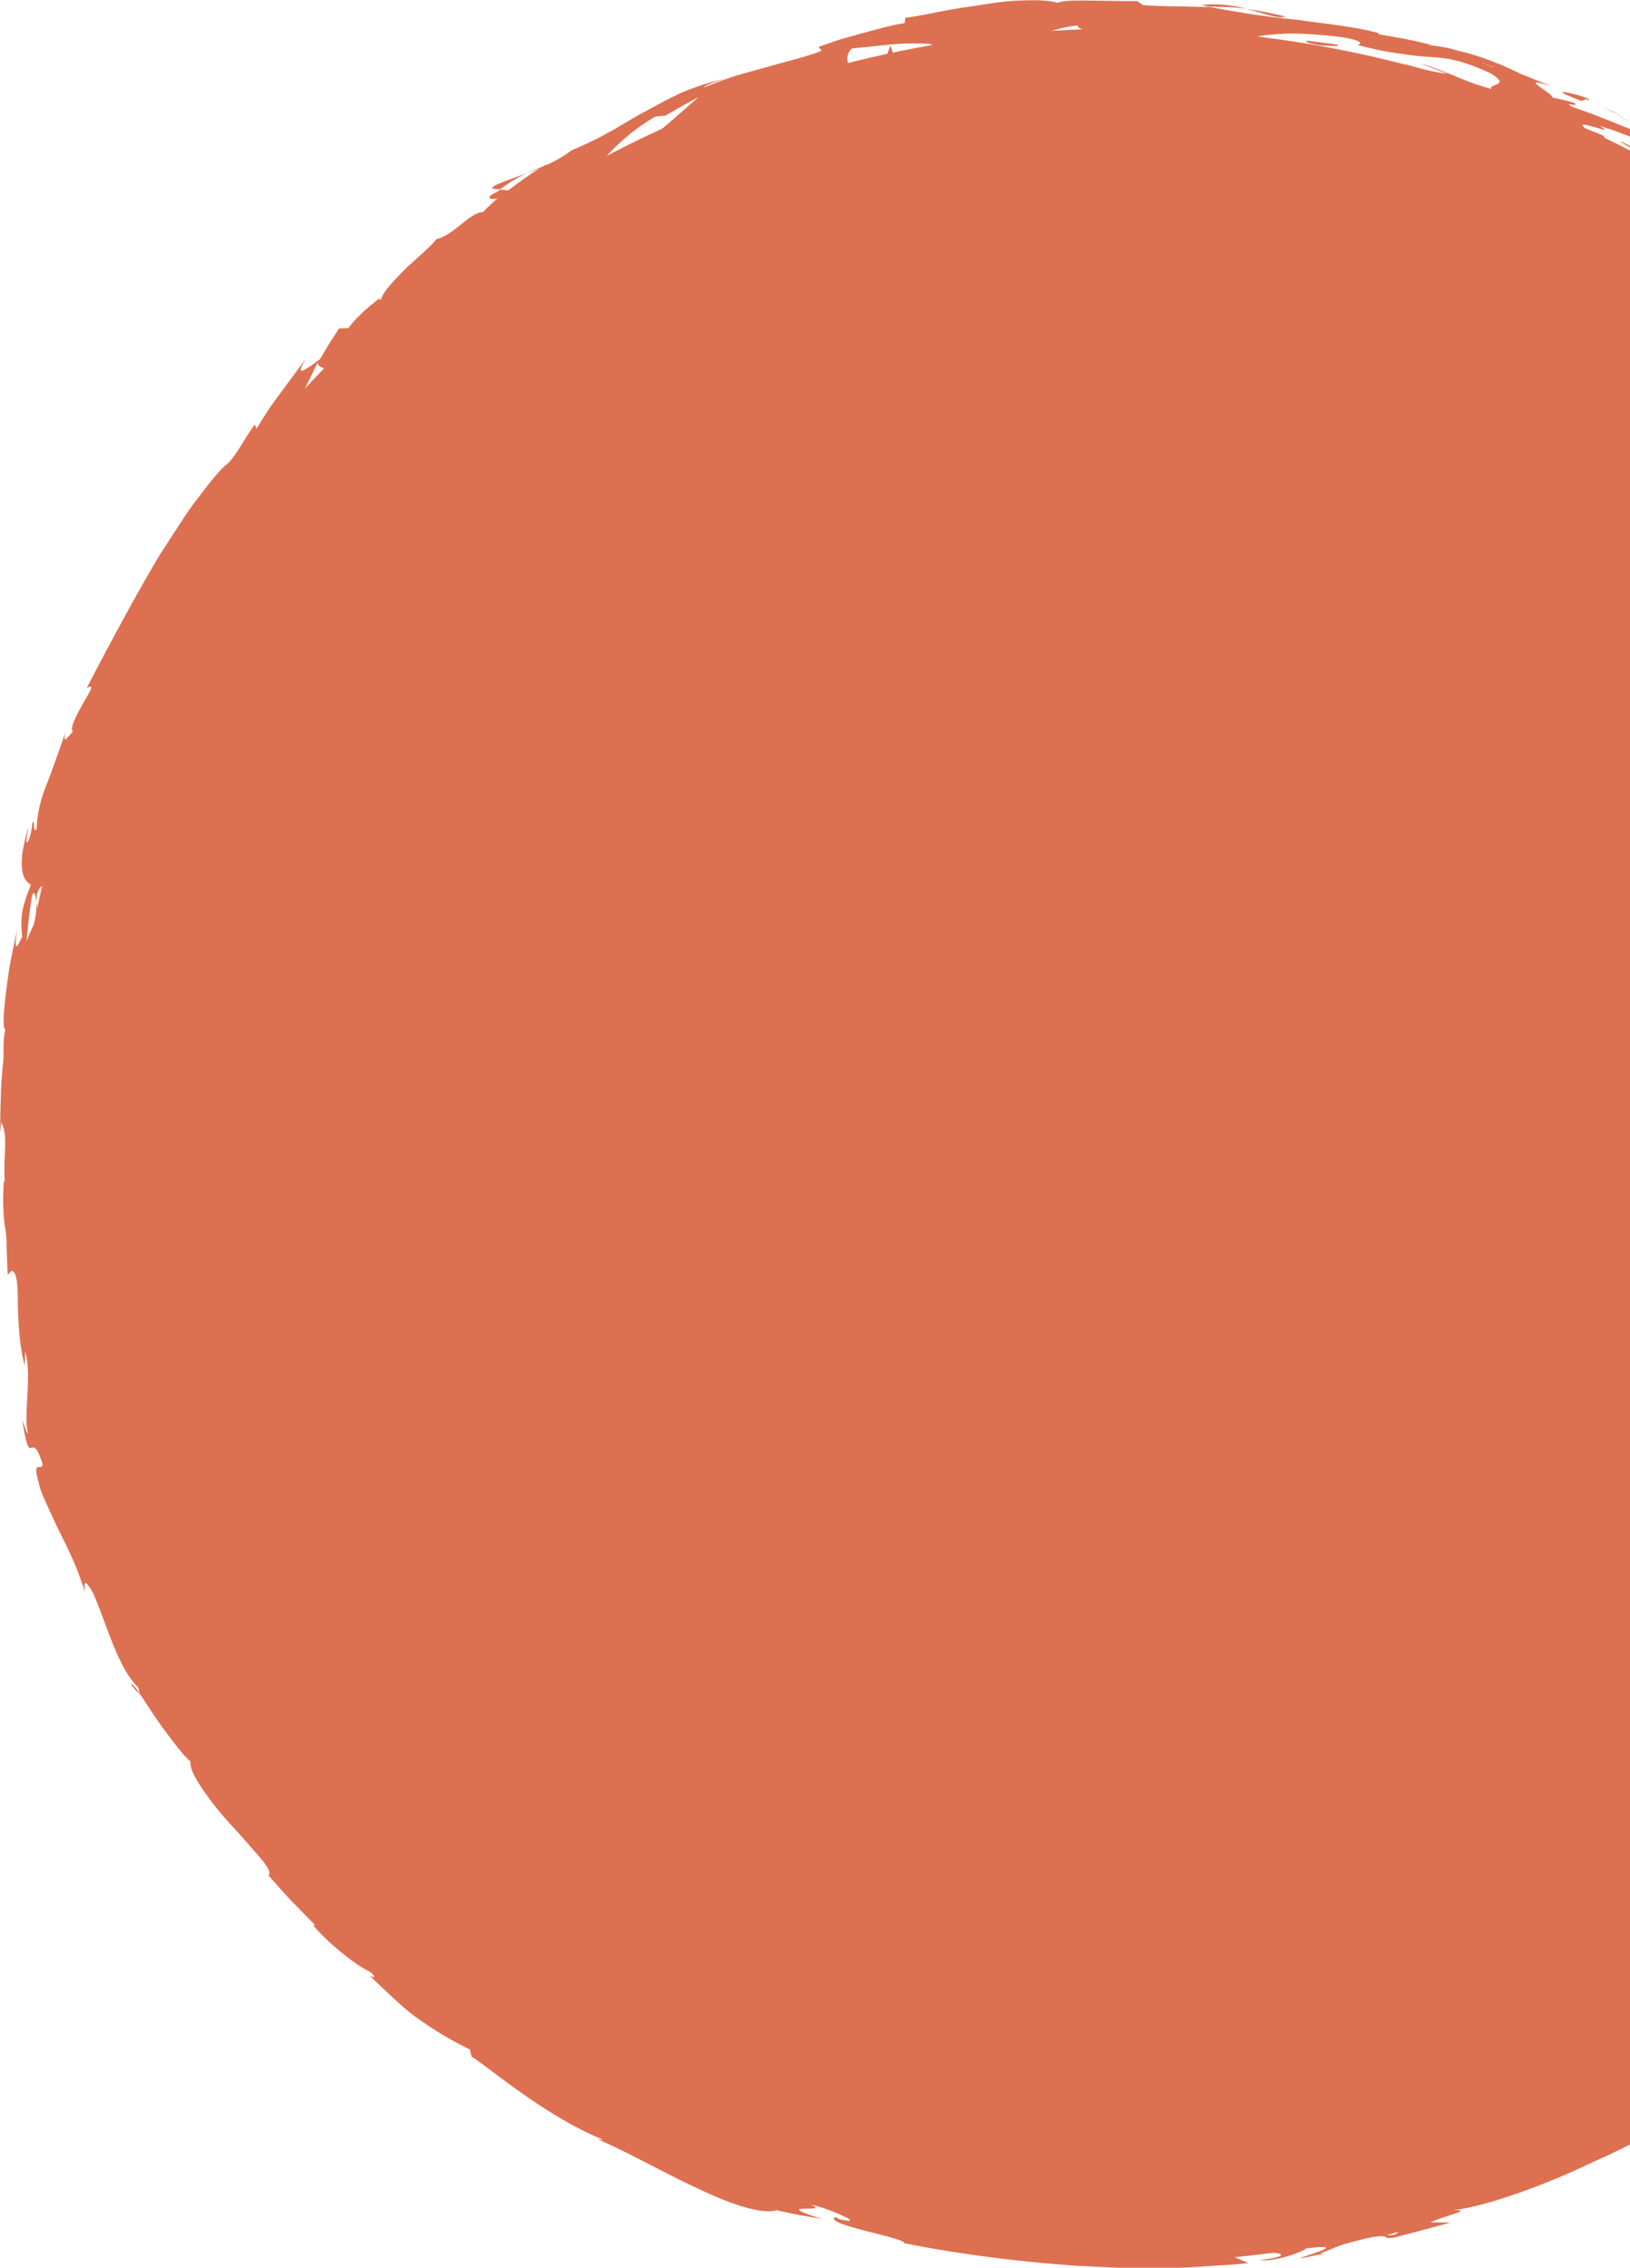 <svg width="358" height="498" viewBox="0 0 358 498" fill="none" xmlns="http://www.w3.org/2000/svg"><g clip-path="url(#clip0_330_4716)" fill="#DD7051"><path d="M246.775 493.711c134.677 0 243.854-109.115 243.854-243.716S381.452 6.279 246.775 6.279C112.097 6.279 2.92 115.394 2.92 249.995s109.177 243.716 243.855 243.716z"/><path d="M41.476 371.477l1.526 2.145c-.686-1.04-1.15-1.681-1.526-2.145zm-9.003-16.713l-.598-.222c.62.686.93.929.598.222zM115.579 38.07c-3.783 1.459-8.273 2.83-7.322 3.382l1.571.133c2.256-1.658 4.114-2.72 5.773-3.515h-.022zM7.875 202.087c.154-.353.331-.707.486-1.061-.11-.995-.221-1.923-.31-2.763-.044 1.149-.176 2.454-.176 3.824zm3.428 3.449L9.8 210.422c.42-1.083.907-2.653 1.505-4.886zm101.135 240.29c1.017.331 2.012.641 3.052.906-3.937-2.653-2.477-1.105-3.052-.906zM282.233 3.604c-3.362-.796-6.083-1.305-8.472-1.659 4.07 1.062 7.278 2.322 8.472 1.659zM28.823 369.93c.995 1.37 1.504 1.901 1.68 1.746-.994-1.415-1.636-2.167-1.68-1.746zM263.829 1.105c.597.11 1.195.244 1.814.354 2.522.066 5.088.022 8.14.464-3.008-.796-6.525-1.193-9.932-.818h-.022zm90.65 23.501c2.344 1.061.42.066 0 0zM238.369 6.654h-.222c.753.177.62.133.222 0zM357.752 26.75a39.853 39.853 0 00-2.809-1.746c.442.31 1.305.84 2.809 1.746zm-.265-.663c.774.442 1.393.774 1.969 1.105.353 0 .154-.22-1.969-1.105zm-6.304-2.918a60.044 60.044 0 013.76 1.813c-.442-.265-.597-.398-.464-.376-.686-.31-1.682-.73-3.296-1.437zm-72.799 465.502h.531c2.433-.686 1.35-.487-.531 0zM71.316 87.281s.11-.154.154-.243l-.265.243h.11zm-5.353 7.097c1.593-3.603 3.053-5.217 5.242-7.097-1.349.089-2.72.155-4.07.288l-1.172 6.81z"/><path d="M68.484 407.977l-3.406-5.239c5.95 4.731 9.114 9.042 6.216 3.913-.708.331-2.035-.619-3.716-2.211-1.66-1.614-3.717-3.803-5.553-6.168-1.88-2.344-3.76-4.665-5.353-6.345-1.504-1.747-2.765-2.83-3.495-2.565l-1.858-3.692c.664.973.907 1.017 1.548 1.99-3.428-7.251-5.176-3.603-10.418-12.513-1.681-3.183-2.478-5.593-.996-3.648l-4.623-6.544c-1.084-2.056-.354-1.79.73.221-2.057-3.493-3.87-7.118-5.84-10.678l.111.045c-1.239-1.327-3.45-4.643-4.557-6.279-.885-3.007.93 1.282.951.42-1.128-1.968-2.344-3.891-3.428-5.903-.155-1.437.464-.906 1.327.509.929 1.393 2.123 3.648 3.03 5.792.067-3.493-.685-4.643-1.924-6.632-1.15-2.012-2.854-4.82-4.446-11.452.818 1.945 1.77 3.847 2.632 5.77.067-2.211-.597-4.355-1.239-6.92-.663-2.542-1.526-5.438-2.145-8.953 0 1.724 2.035 14.392-.996 7.737-.442-2.034-1.238-4.62-3.03-8.18 1.017-.353-.288-3.957-1.66-8.577l1.46-.045c-.928-2.432-1.46-3.515-1.968-4.355-.509-.84-.995-1.393-1.637-2.808-1.172-5.681-.376-7.074.31-8.599-1.394-9.131-.597 6.632-2.787-4.113a86.531 86.531 0 00-.752-5.416c-.244-1.724-.487-3.405-.797-5.107-.597-3.427-1.526-7.008-2.212-11.606.067-5.439.93.884 1.195-1.084l-1.482-4.709c-.067-1.171.31-.818.508-.641-.641-4.023-1.46-.243-2.013-6.632-.774-.84-.398-4.156.2-8.202.685-4.046 1.194-8.843.597-12.823.553-1.923.796.995 1.393.42-.331-10.855-.243-9.285-.641-18.327.62-2.476 1.239-4.952 2.035-7.384-2.035 5.328-2.013-1.879-1.925-8.335-.862 1.88-1.592 3.493-2.013 4.599.332-3.383.664-6.765 1.24-10.126.508-1.149.751-.044.95 1.703.023-.708.067-1.371.089-1.879 1.327-3.427 1.703-1.393 1.88 1.282l-1.659 3.36c.398 2.631.93 5.085 1.836 4.709-.044-.663.044-1.923.2-3.294.11.685.242 1.128.442.862.22-.309.022-1.392.066-3.051l2.057-1.879-.486-.663c1.282-4.156 2.543-8.312 4.136-12.358.221-2.344.42-4.643.641-6.986.31-2.322.62-4.687 1.04-7.23.376-2.542.885-5.261 1.726-8.179.84-2.919 1.68-6.168 3.096-9.639-.464 3.846 1.416 1.459 2.588 2.188-1.504 1.548-2.344 4.333-3.318 7.517-.464 1.592-.95 3.316-1.46 5.085-.464 1.79-.995 3.603-1.68 5.394 1.437-3.736 1.769-2.697 1.658-1.658.951-4.488 2.345-8.821 3.584-13.243.907.708 1.814-2.387 3.76-5.416-1.57.774-.862-1.68.465-5.041 1.239-3.382 3.54-7.406 4.446-10.081.819.044.885 1.57-2.367 7.539 4.933-5.859 1.969-9.904 6.99-15.586-.818 1.459-1.371 2.167-1.35 2.918.687-1.835 2.324-4.775 3.717-6.942 1.416-2.166 2.699-3.493 2.367-2.387l-.885 1.393c1.549-2.278 3.45-5.196 5.42-8.291 2.035-3.073 4.313-6.234 6.26-9.263 4.158-5.903 7.498-10.965 7.344-12.181.243.066.796 2.542.708 3.316 2.565-6.323 5.286-12.757 8.472-18.99-.023 2.365 7.321.242 1.68 7.472 2.014-1.703 4.292-3.958 7.876-8.18-1.46 1.039-4.867 1.437-3.208-.376 6.172-3.338 4.004-2.631 11.149-7.052-2.257 1.503-1.704-2.344 1.592-5.085-.265.73 1.903 1.658.907 2.874l3.186-4.4c1.061-1.459 2.234-2.83 3.362-4.267-1.814 1.99.951 1.924 3.23 1.04-.576.154 1.216-1.26 3.406-2.919 2.234-1.614 4.955-3.404 6.017-4.333l-3.982 2.123c4.977-3.25 6.791-5.793 8.826-8.07 2.013-2.3 3.893-4.842 9.114-7.782-.996 1.172-1.438 4.466 3.915 1.747 1.681-2.476 7.654-11.474 17.121-16.824l2.168-.177c2.389-1.37 4.756-2.808 7.233-4.024-2.057 1.747-5.884 5.195-9.954 8.6-4.07 3.449-8.184 7.296-11.215 9.706 4.203-1.548 1.504.176 7.366-2.897 2.389-.464-2.743 2.565-4.446 3.493 4.623-2.21 9.224-4.465 13.98-6.345-.619-.53 1.902-2.078 4.468-3.625 2.611-1.415 5.287-2.786 4.778-3.272-5.087 2.41-9.91 5.372-14.798 8.091-.642-.53 1.128-2.476 4.335-4.841 1.615-1.15 3.562-2.543 5.84-3.692a66.966 66.966 0 017.388-3.228c2.832-.486-1.017 3.25-.619 3.626.575-.465 2.876-1.769 5.265-2.675 2.367-.951 4.733-1.77 5.286-1.77l-4.158 2.234c2.986-.708 5.176-1.968 7.565-3.184 2.389-1.194 5.066-2.144 8.782-2.498 2.455-.685 7.786-.044 8.007-.973-4.402-.73-6.569-5.615-4.092-7.494.465-.044 3.893-.398 7.587-.774 3.672-.42 7.676-.332 9.18-.243 4.38.575-5.685 4.222-1.924 4.73.066-.42 2.256-1.325 3.185-1.657 2.699-.133-.885 1.437 4.8.243.73-1.636 11.746-1.37 2.544-1.614 2.809-.575 4.314-.685 5.951-.774 1.636-.066 3.406-.199 6.724-.442-1.106-.398.31-1.348 2.743-2.299 2.433-.906 5.884-1.99 8.782-2.21-.332.397.995.861 1.637 1.06a240.98 240.98 0 017.985 0c2.433.111 4.668.288 6.88.42 2.212.155 4.379.31 6.702.465 2.301.243 4.756.464 7.477.685.995.42 6.193 1.304 3.893 1.747 1.593-.089 3.075-.398 6.415 0 6.304 2.122-7.477-.752-2.721 1.437.509-.774 8.782-.244 13.582.199-.619-.752-3.34-1.437-6.526-1.659-3.207-.22-6.835-.287-9.246-.309.089-.929 2.256-1.614 5.906-1.99 1.814-.154 4.004-.353 6.459-.265 2.434.088 5.154.287 8.074.597 4.601.53 5.486 1.216 5.486 1.503-.022.332-.973.464-.177.509 4.203 1.06 7.234 1.591 9.667 1.879 2.389.398 4.181.508 5.884.641 3.384.243 6.481.464 13.095 3.493 5.043 2.962-.531 2.321.376 3.537-3.606-.973-6.26-2.1-8.627-3.095-2.389-.928-4.512-1.835-6.946-2.498l5.84 2.255c-2.411-.265-7.255-1.349-9.777-2.41 1.084.575 3.362 1.37 6.348 2.322 1.505.464 3.186.972 5 1.525 1.791.619 3.672 1.282 5.64 1.945 1.969.686 4.004 1.35 6.017 2.1 1.991.819 3.982 1.637 5.928 2.433 3.916 1.547 7.499 3.338 10.397 4.93 2.3.596 6.194 1.9 4.645.685l-3.893-1.57c-3.141-2.476 7.786 2.056 3.119-.53 2.765.796 5.574 1.901 8.671 3.117 1.526.641 3.119 1.326 4.756 2.122a70.318 70.318 0 014.889 2.963l.619 1.923c.044-.42-4.137-3.316-6.282-4.046 1.592.553 4.026 2.498 6.547 4.29a47.846 47.846 0 003.783 2.475c1.195.73 2.323 1.238 3.34 1.349-1.416-1.26-2.787-2.587-4.269-3.758 2.677 1.105 5.574 2.476 8.671 3.957a43.235 43.235 0 018.937 5.571c-1.903-2.984-1.416-.84-4.712-5.063 2.655 3.98-15.44-9.948-10.529-4.421-1.77-2.1-3.65-3.383-5.707-4.753-2.057-1.371-4.292-2.852-7.012-5.04 0 .485 1.769 1.856-3.495-1.084-.31 0-.952-.155-1.35-.243-.155-.089-.221-.133-.354-.221l.266.198c-.266-.066-.288-.066.11.067 1.195.818 2.124 1.57 2.412 2.012-1.571-.2-4.425-1.482-7.367-2.653-2.942-1.128-5.906-2.322-7.476-2.742-3.141-1.658 1.548.133 0-1.083a59.04 59.04 0 00-4.734-1.15c-.044-1.083-8.207-4.996-.155-2.454l-7.034-2.83c-4.004-2.055-9.799-4.222-13.538-4.974-3.384-1.193-9.003-1.414-5.795-1.304-1.947-.442-3.871-.906-5.818-1.304l-5.862-1.04-.044-.265c-5.685-1.503-11.724-2.011-17.895-2.918-6.216-.575-12.565-1.547-19.179-2.808a164.5 164.5 0 01-6.326-.132c-2.345 0-4.999-.044-8.295-.266l-1.283-.884c-2.544 0-6.349-.044-9.822-.11-3.451-.045-6.569-.067-7.631.508-1.394-.464-3.65-.619-6.371-.575a80.537 80.537 0 00-4.402.2c-1.548.132-3.163.375-4.8.618-3.274.509-6.68.95-9.755 1.57-3.097.619-5.928 1.172-8.162 1.46l-.111 1.17c-3.053.443-5.928 1.327-9.025 2.123a954.94 954.94 0 01-4.778 1.349c-1.637.508-3.34 1.127-5.132 1.746l.708.818c-3.031 1.305-7.145 2.167-11.636 3.493-2.256.62-4.645 1.283-7.056 1.968-2.411.774-4.822 1.68-7.233 2.653.508-.62 3.008-1.482 4.822-1.946-3.075.62-6.127 1.614-9.092 2.808-2.942 1.282-5.795 2.874-8.604 4.4-2.832 1.48-5.486 3.227-8.185 4.686a78.833 78.833 0 01-7.963 3.825c-2.256 1.702-4.07 2.609-5.884 3.382a4.24 4.24 0 00.575-.398c-.243.133-.619.354-.995.553-1.173.442-2.345.95-3.584 1.57 1.128-.42 2.146-.884 3.053-1.26-1.858 1.105-4.513 3.028-7.079 4.952l-1.725-.155c-.221.155-.376.265-.62.42-2.875 1.37-1.858 1.79 0 1.548-1.283.995-2.322 2.056-3.119 2.918-3.03.11-6.57 5.217-10.33 5.969-.575 1.017-3.65 3.648-6.57 6.323-2.809 2.807-5.485 5.681-5.507 6.942-.244-.11-1.04.42.265-.73-2.876 2.1-5.552 4.444-7.499 7.008l-2.035.067-2.168 3.338-2.035 3.427c-3.827 2.83-5.552 3.935-3.052-.2-3.385 4.599-4.756 6.456-5.995 8.136-1.239 1.68-2.389 3.162-4.867 7.34l-.398-.928c-2.101 2.719-4.556 7.737-6.415 8.931-1.482 1.282-3.56 3.891-6.127 7.274-1.305 1.658-2.632 3.603-3.982 5.703-1.371 2.101-2.809 4.333-4.313 6.655-5.663 9.462-11.525 20.538-16.104 29.337 1.991-1.216.73.729-.73 3.228-1.393 2.542-3.074 5.593-2.278 6.322-.995.84-2.323 3.294-1.637.133-1.681 4.797-2.92 8.379-4.18 11.562-1.262 3.184-2.014 6.124-2.168 9.728-.907.95-.266-2.321-.907-1.437-.089.818-.376 3.25-1.018 4.156-.641.907-.088-1.57.089-3.183-.686 2.52-1.106 4.487-1.328 6.057-.132 1.592-.11 2.764.045 3.648.31 1.769 1.106 2.41 1.88 2.984-.996 2.432-1.615 4.311-1.925 6.036-.243 1.746-.22 3.382.022 5.328-.884 1.68-2.012 4.554-1.083-1.769-.177.885-.553 2.675-1.018 4.864-.221 1.105-.465 2.299-.708 3.537-.177 1.238-.354 2.543-.53 3.803-.664 5.062-1.129 9.727-.355 9.97-.442 1.084-.486 4.997-.398 5.947C.42 236.045.221 238.234.2 240.4c-.089 2.167-.133 4.333-.177 8.268l.288-2.188c1.548 3.139.376 6.544.73 12.911l-.177-.177c-.266 3.648-.155 5.88-.067 7.384.089 1.503.221 2.277.332 3.051.133.773.243 1.525.31 3.006 0 .73.044 1.658.066 2.83.044 1.172.11 2.631.177 4.444l.951-.907c1.217.531 1.283 3.715 1.283 7.804.155 4.068.376 9.065 1.549 13.088l.044-3.073c.73 2.167.708 5.417.553 8.733-.155 3.316-.509 6.743.044 8.998.089 1.017-.774-1.437-1.239-2.786 1.969 12.071 1.748 1.172 4.513 9.75-.221 1.813-2.5-1.504-.796 4.355.199 1.525 2.19 5.549 4.313 10.169 1.172 2.278 2.367 4.709 3.384 7.075a46.736 46.736 0 011.35 3.493c.42 1.127.796 2.189 1.062 3.206-.222-1.902-.443-3.759 1.68-.133 2.677 5.748 5.464 16.647 9.955 20.803.265.774.287 1.128.177 1.216 1.46 1.99 3.495 5.417 5.751 8.401 2.234 3.007 4.38 5.748 5.596 6.721-.198 1.481 1.018 3.648 2.721 6.19a68.87 68.87 0 006.415 7.981c2.39 2.587 4.58 5.129 6.194 7.008 1.593 1.88 2.433 3.272 1.77 3.803 1.68 1.857 3.295 3.78 5.043 5.593l5.265 5.394-.51-.044c3.186 3.626 5.796 5.638 7.743 7.185 1.99 1.504 3.45 2.41 5 3.206 1.525 1.614.088.796-.178.818 5.088 4.842 7.875 7.539 10.861 9.573 2.942 2.033 5.707 3.891 11.038 6.521l.354 1.592c2.81 1.459 15.883 12.977 28.823 18.173-.177.044-.531.11-1.57-.266 7.167 3.051 15.218 7.716 22.607 11.099 7.321 3.493 13.891 5.659 17.187 4.686 3.318.863 6.725 1.327 10.065 1.968-12.565-3.891 2.367-1.128-2.655-3.25 2.5.597 5.619 1.791 7.344 2.653 1.748.774 2.102 1.327-.995.619l-.907-.464c-2.831 1.592 15.705 4.576 15.108 5.726 12.764 2.52 25.549 4.09 38.202 4.974 3.163.155 6.326.31 9.468.442 3.141.044 6.282 0 9.401 0 3.119.044 6.216-.133 9.312-.354 3.075-.243 6.172-.309 9.202-.707-.995-.42-1.968-.818-2.964-1.304 2.81-.244 5.619-.619 8.428-.929 2.256.089 3.163.884-2.898 1.57 3.296.53 10.021-2.056 10.109-2.543 11.813-1.437-4.269 2.675-.685 2.078l4.888-.994h-1.128c1.925-.664 2.942-1.194 4.38-1.703.708-.265 1.548-.486 2.632-.773a60.851 60.851 0 014.203-1.039c4.579-.73 2.544.442 4.336.088 0 .11.641.022 2.743-.575 3.495-.862 6.945-1.857 10.418-2.763l-4.49-.045c4.402-1.879 9.689-2.741 4.535-2.719 3.76 0 13.36-2.874 22.275-6.566 4.49-1.768 8.715-3.913 12.21-5.438 3.429-1.636 5.973-2.985 7.057-3.317a65.473 65.473 0 014.202-2.741 132.576 132.576 0 014.314-2.763c2.964-1.835 6.194-3.56 9.6-5.77-1.836.862-3.605.287 2.345-3.317-.288 1.902 2.654.553 6.238-1.724 3.561-2.321 8.007-5.151 10.839-6.146-2.433 1.017 1.46-2.144 4.999-5.129 3.539-3.007 6.503-6.08 2.876-4.201 4.556-3.625.973.62 4.8-1.768 9.711-10.015 22.828-20.737 33.136-34.731-.155-.443-2.389 1.459-.575-1.791 2.433-1.946 4.645-4.09 6.946-6.19.907-1.46.907-2.41 1.261-3.538.376-1.127 1.061-2.431 3.296-4.709-.753.553-1.859 1.393-.73-.597 10.02-13.596 17.674-29.248 23.757-45.409 6.105-16.205 10.662-32.896 15.174-49.61-1.57 4.466-1.084 1.393-.508-2.1-.576 2.255-.929-.199-1.549.177 1.084-4.643 2.256-9.33 3.208-14.039-.62-1.37-.354-5.195-.089-8.887.31-3.692.221-7.273-.42-8.025l.133 4.532c-.753-3.051-1.682-.973-2.788 1.702-1.172 2.675-2.455 5.903-3.495 5.395.354 1.68.266 3.603-.022 5.681-.354 2.078-.995 4.333-1.592 6.699-1.084 4.775-2.566 9.926-2.212 15.498-.841 2.255-.31-2.123-1.018-.973.487 2.874-.155 6.124-1.902 12.004l-.067-.729c-.818 4.222-2.035 7.715-2.964 10.987-.929 3.272-2.079 6.191-3.229 9.175-1.151 2.985-2.301 6.035-3.871 9.352-1.505 3.338-3.075 7.096-5.265 11.363l1.548-.862c-1.836 3.714-2.499 4.377-3.517 6.013-.531 5.019 4.867-10.545 4.69-5.88-1.062 1.039-2.345 3.227-3.717 5.946-1.415 2.698-3.096 5.881-4.733 9.02-1.571 3.184-3.473 6.102-4.999 8.49-1.571 2.365-2.898 4.09-3.96 4.532-3.429 5.328 2.035-.929-1.416 4.422l-1.46 1.061-.154 1.813c-2.345 3.47-4.38 4.62-4.889 4.443.641-.774 1.526-2.432 2.123-3.316-1.88 1.968-4.025 5.085-5.861 7.893-1.836 2.807-3.584 5.151-4.225 5.814 1.349-1.526 2.743-3.007 4.07-4.554-2.544 3.493-5.265 7.185-8.251 10.788-3.075 3.515-6.105 7.252-9.468 10.634-1.637 1.747-3.273 3.471-4.888 5.195l-4.999 4.93c-3.186 3.339-6.526 6.301-9.468 9.33l1.283-.464c-1.15 1.127-2.124 2.1-3.008 2.896a70.751 70.751 0 01-2.389 1.967 59.053 59.053 0 01-3.65 2.631c-2.234 1.57-4.734 3.051-10.375 7.296l.354-.398c-1.968 2.1-5.065 4.289-8.339 6.345 2.676-2.41-6.238 2.653-2.632-.398-5.641 4.046-7.123 4.952-7.919 5.814-.863.774-1.04 1.548-4.712 4.466l-2.279.243c-1.238 1.039-1.858 1.68-2.964 2.498-1.106.796-2.632 1.835-5.862 3.361 5-3.029-4.645.729.885-2.786a68.37 68.37 0 00-9.091 3.537c-2.61 1.15-4.867 2.189-6.88 3.206-4.003 2.034-7.277 3.338-10.883 3.184-2.853 2.166.266 1.437 3.694.375 3.451-.972 7.035-2.697 5.353-1.724 1.615-.243.465.663-1.659 1.835-2.145 1.083-5.309 2.321-7.565 2.962-2.256.752-4.402.73-7.41.796a42.612 42.612 0 00-5.243.487 52.096 52.096 0 00-3.34.619c-1.216.221-2.544.464-3.981.818 1.15-.244 1.194-.443 2.344-.686-2.234.221-4.291.885-6.503 1.548-1.106.331-2.234.663-3.451.928-1.216.221-2.499.332-3.871.354-2.765 1.879-6.946 1.172-7.543 3.051l10.684-2.321c-2.986.773-5.84 1.901-9.224 2.962-3.384 1.039-7.388 1.702-12.52 1.879.752-.442 3.716-1.304 5.751-1.813-3.03-.176-5.663 1.15-8.804.841.354-.863 3.628-1.327 7.61-1.902 1.99-.287 4.158-.552 6.238-.906 2.057-.464 4.003-.973 5.552-1.592-1.637-.11-4.623.84-6.88 1.304-2.256.465-3.738.686-2.234-.464-2.19 1.504-5.11 1.791-8.406 2.056-3.318.133-7.056.177-10.993 1.393l.464-1.083c-1.239.309-3.849.862-6.194.884l4.159-1.459c-6.437 1.304-12.454-.575-18.625-.243 6.481.154 7.189.464 6.99.862-.199.42-1.35.973 1.393 1.282-16.147 1.106-9.202-2.609-27.009-3.515 2.412.111 9.003 1.327 5.177 1.548-1.682-.266-3.65-.487-5.442-.929-1.77-.42-3.384-.862-4.38-1.282-11.768-1.282 1.659 1.304-3.428 1.304-3.849-1.702-5.84-.376-11.105-.862l.155-1.061a82.275 82.275 0 00-3.982-.818 23.603 23.603 0 00-2.367-.398c-1.172-.111-1.614.066-2.035.243-.818.354-1.504.73-7.388-1.039l5.398-.265c-2.102-.376-4.203-.664-6.283-1.106.531-.287 1.04-.53 1.571-.84-3.451-.464-5.663-.95-7.831-1.547s-4.291-1.327-7.432-2.609c1.261 1.216-1.438 1.547-7.189-.354-3.65-2.012 2.477-.088-5.53-3.051 2.057.045 4.225.177 7.432 2.233.487-.199 2.013-.022 2.5-.221-3.96-1.967-10.286-4.001-13.162-5.085 1.084.465 2.367 1.039 2.986 1.437-1.991-.53-4.003-1.017-5.994-1.591l-5.929-1.88c-1.614-1.171-.066-.818 1.46-.486-2.3-.951-4.136-1.105-7.454-2.697 1.239-.354 1.393-1.172 6.282.553-3.716-1.238-7.278-2.808-10.927-4.289-.531-.664-4.845-3.67-3.341-3.25-2.676-1.835-6.326-3.405-10.175-5.218-3.738-1.989-7.853-3.979-11.149-6.742-.464-.111-1.283-.509-2.853-1.46a217.795 217.795 0 01-4.69-3.647c-1.482-1.283-2.964-2.565-4.468-3.869-1.526-1.305-3.141-2.565-4.822-3.869a73.123 73.123 0 00-5.464-4.046c-1.017-1.592-2.101-3.095-3.03-4.753-5.663-4.908 4.003 6.522-5.464-1.68-6.769-5.792-1.482-3.228-3.362-5.726-1.792-1.304-4.292-3.073-6.968-5.372-2.633-2.322-5.22-5.328-7.433-8.799 1.991 1.857 3.208 3.603 4.933 5.416l-.11-.221zm-47.337-79.168c.398.818 1.04 2.012 1.57 3.184.598 1.149 1.04 2.277.996 3.006-1.925-1.459-1.947-3.161-2.566-6.19zm-8.162-139.81c-.023 1.393-.62 3.383-1.549 5.594.31-1.68.752-3.582 1.549-5.594zM328.022 14.768h-.199c-3.826-1.747-2.477-1.128.199 0zm8.008 3.405c.863.176.863 0 .575-.244-.663.045-2.477-.685-4.535-1.547.487.464 1.46 1.083 3.96 1.79zM306.212 490.77l-1.703.11c3.627-1.149 2.654-.641 1.703-.11z"/><path d="M10.905 205.094c-.265.464-.486.575-.708.663.045.73.244.796.708-.663zm100.98 240.555l.221.177a.548.548 0 00.332 0l-.553-.177zm93.48-431.367c-1.725.154-2.699.132-3.362.044-.045.265.774.354 3.362-.044zm141.084 7.516c1.592.973 1.526-.575 2.322.2 1.173-.09-1.791-1.062-3.849-1.526-1.017-.243-1.858-.31-1.791-.155.044.155.951.575 3.318 1.503v-.022zm9.379 9.33l5.309 3.073c0-.2.752.044 1.636.42-3.34-1.747-6.923-3.847-6.945-3.471v-.022zM293.714 9.794l-6.636-.862c-.73.265 1.017.795 3.495 1.083 1.614 0 4.092.31 3.141-.221zm18.847 7.626c-1.659-.707-1.704-.972-2.589-1.613l-.553 1.26 3.142.332v.022zm-18.781-4.2c-.73.266-9.6-.597-1.393.774.73-.31 7.277.686 1.393-.774zm-99.143-.685l1.637-.398-.708-2.144-.929 2.542zm-77.997 38.49c6.791-3.692.775-2.189 7.057-5.328 1.261-1.437-5.132 2.564-3.783 1.194-3.65 3.006-5.862 4.045-3.251 4.134h-.023zm3.252-4.135c.575-.486 1.195-.994 1.836-1.591-1.062.862-1.548 1.282-1.836 1.592zM19.753 314.859l-.442-.265c-.155.84.133 1.945.708 4.2l-.288-3.935h.022zm26.191 61.217l-.62-.995.067 2.498.553-1.503zm36.41 42.402c-1.637-1.569-3.694-3.316-5.22-5.018 3.539 3.471 4.556 6.588 5.22 5.018z"/></g><defs><clipPath id="clip0_330_4716"><path fill="#fff" d="M0 0h497v498H0z"/></clipPath></defs></svg>